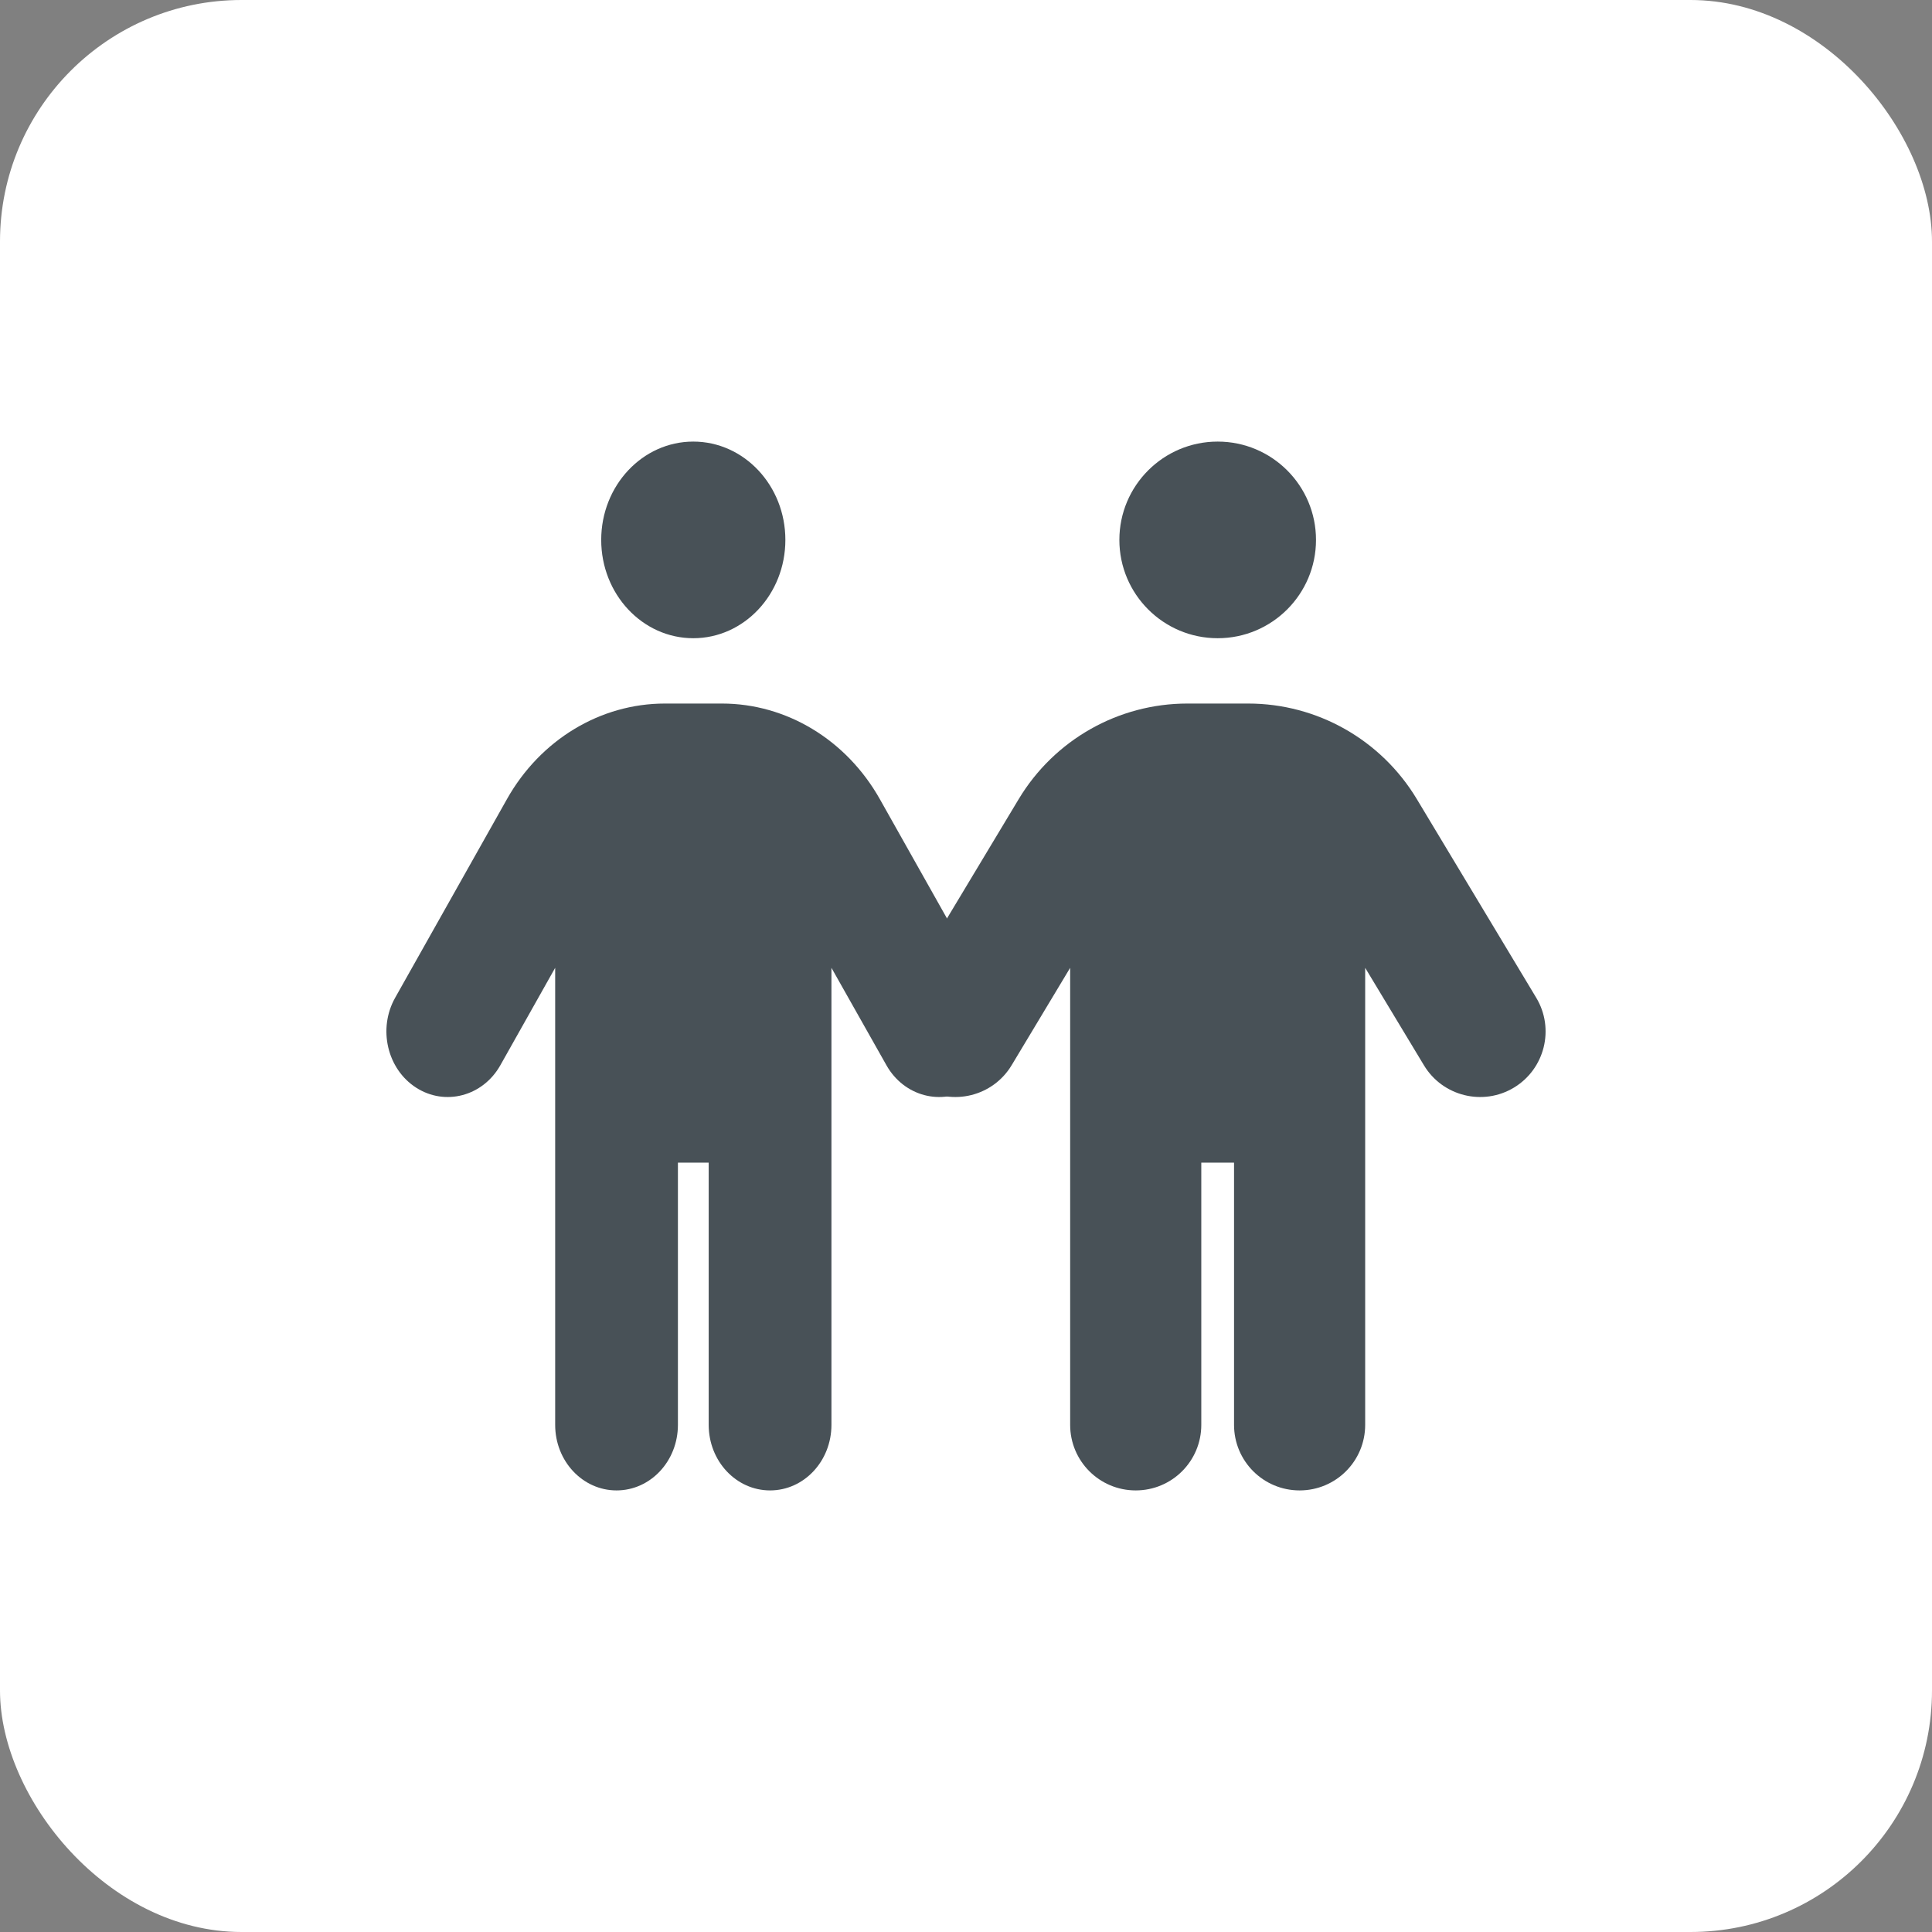 <?xml version="1.0" encoding="UTF-8"?><svg id="_レイヤー_2" xmlns="http://www.w3.org/2000/svg" viewBox="0 0 56.693 56.693"><rect x="0" y="0" width="56.693" height="56.693" fill="#808080" stroke="none"/><defs><style>.cls-1{fill:#485157;}.cls-2{fill:#fff;}</style></defs><g id="_レイヤー_1-2"><rect class="cls-2" width="56.693" height="56.693" rx="7.087" ry="7.087"/><path class="cls-1" d="M17.642,15.843c0-1.593,1.21-2.885,2.702-2.885s2.702,1.292,2.702,2.885-1.21,2.885-2.702,2.885-2.702-1.292-2.702-2.885ZM19.893,34.117v7.694c0,1.064-.805,1.924-1.801,1.924s-1.801-.86-1.801-1.924v-13.411l-1.61,2.861c-.512.908-1.621,1.202-2.471.655s-1.126-1.731-.614-2.639l3.282-5.831c.979-1.737,2.736-2.801,4.633-2.801h1.672c1.897,0,3.653,1.064,4.633,2.801l3.282,5.831c.512.908.236,2.092-.614,2.639s-1.959.253-2.471-.655l-1.615-2.861v13.411c0,1.064-.805,1.924-1.801,1.924s-1.801-.86-1.801-1.924v-7.694h-.901Z"/><path class="cls-1" d="M32.847,15.843c0-1.593,1.292-2.885,2.885-2.885s2.885,1.292,2.885,2.885-1.292,2.885-2.885,2.885-2.885-1.292-2.885-2.885ZM35.251,34.117v7.694c0,1.064-.86,1.924-1.924,1.924s-1.924-.86-1.924-1.924v-13.411l-1.719,2.861c-.547.908-1.731,1.202-2.639.655s-1.202-1.731-.655-2.639l3.505-5.831c1.046-1.737,2.921-2.801,4.947-2.801h1.785c2.026,0,3.901,1.064,4.947,2.801l3.505,5.831c.547.908.253,2.092-.655,2.639s-2.092.253-2.639-.655l-1.725-2.861v13.411c0,1.064-.86,1.924-1.924,1.924s-1.924-.86-1.924-1.924v-7.694h-.962Z"/></g></svg>